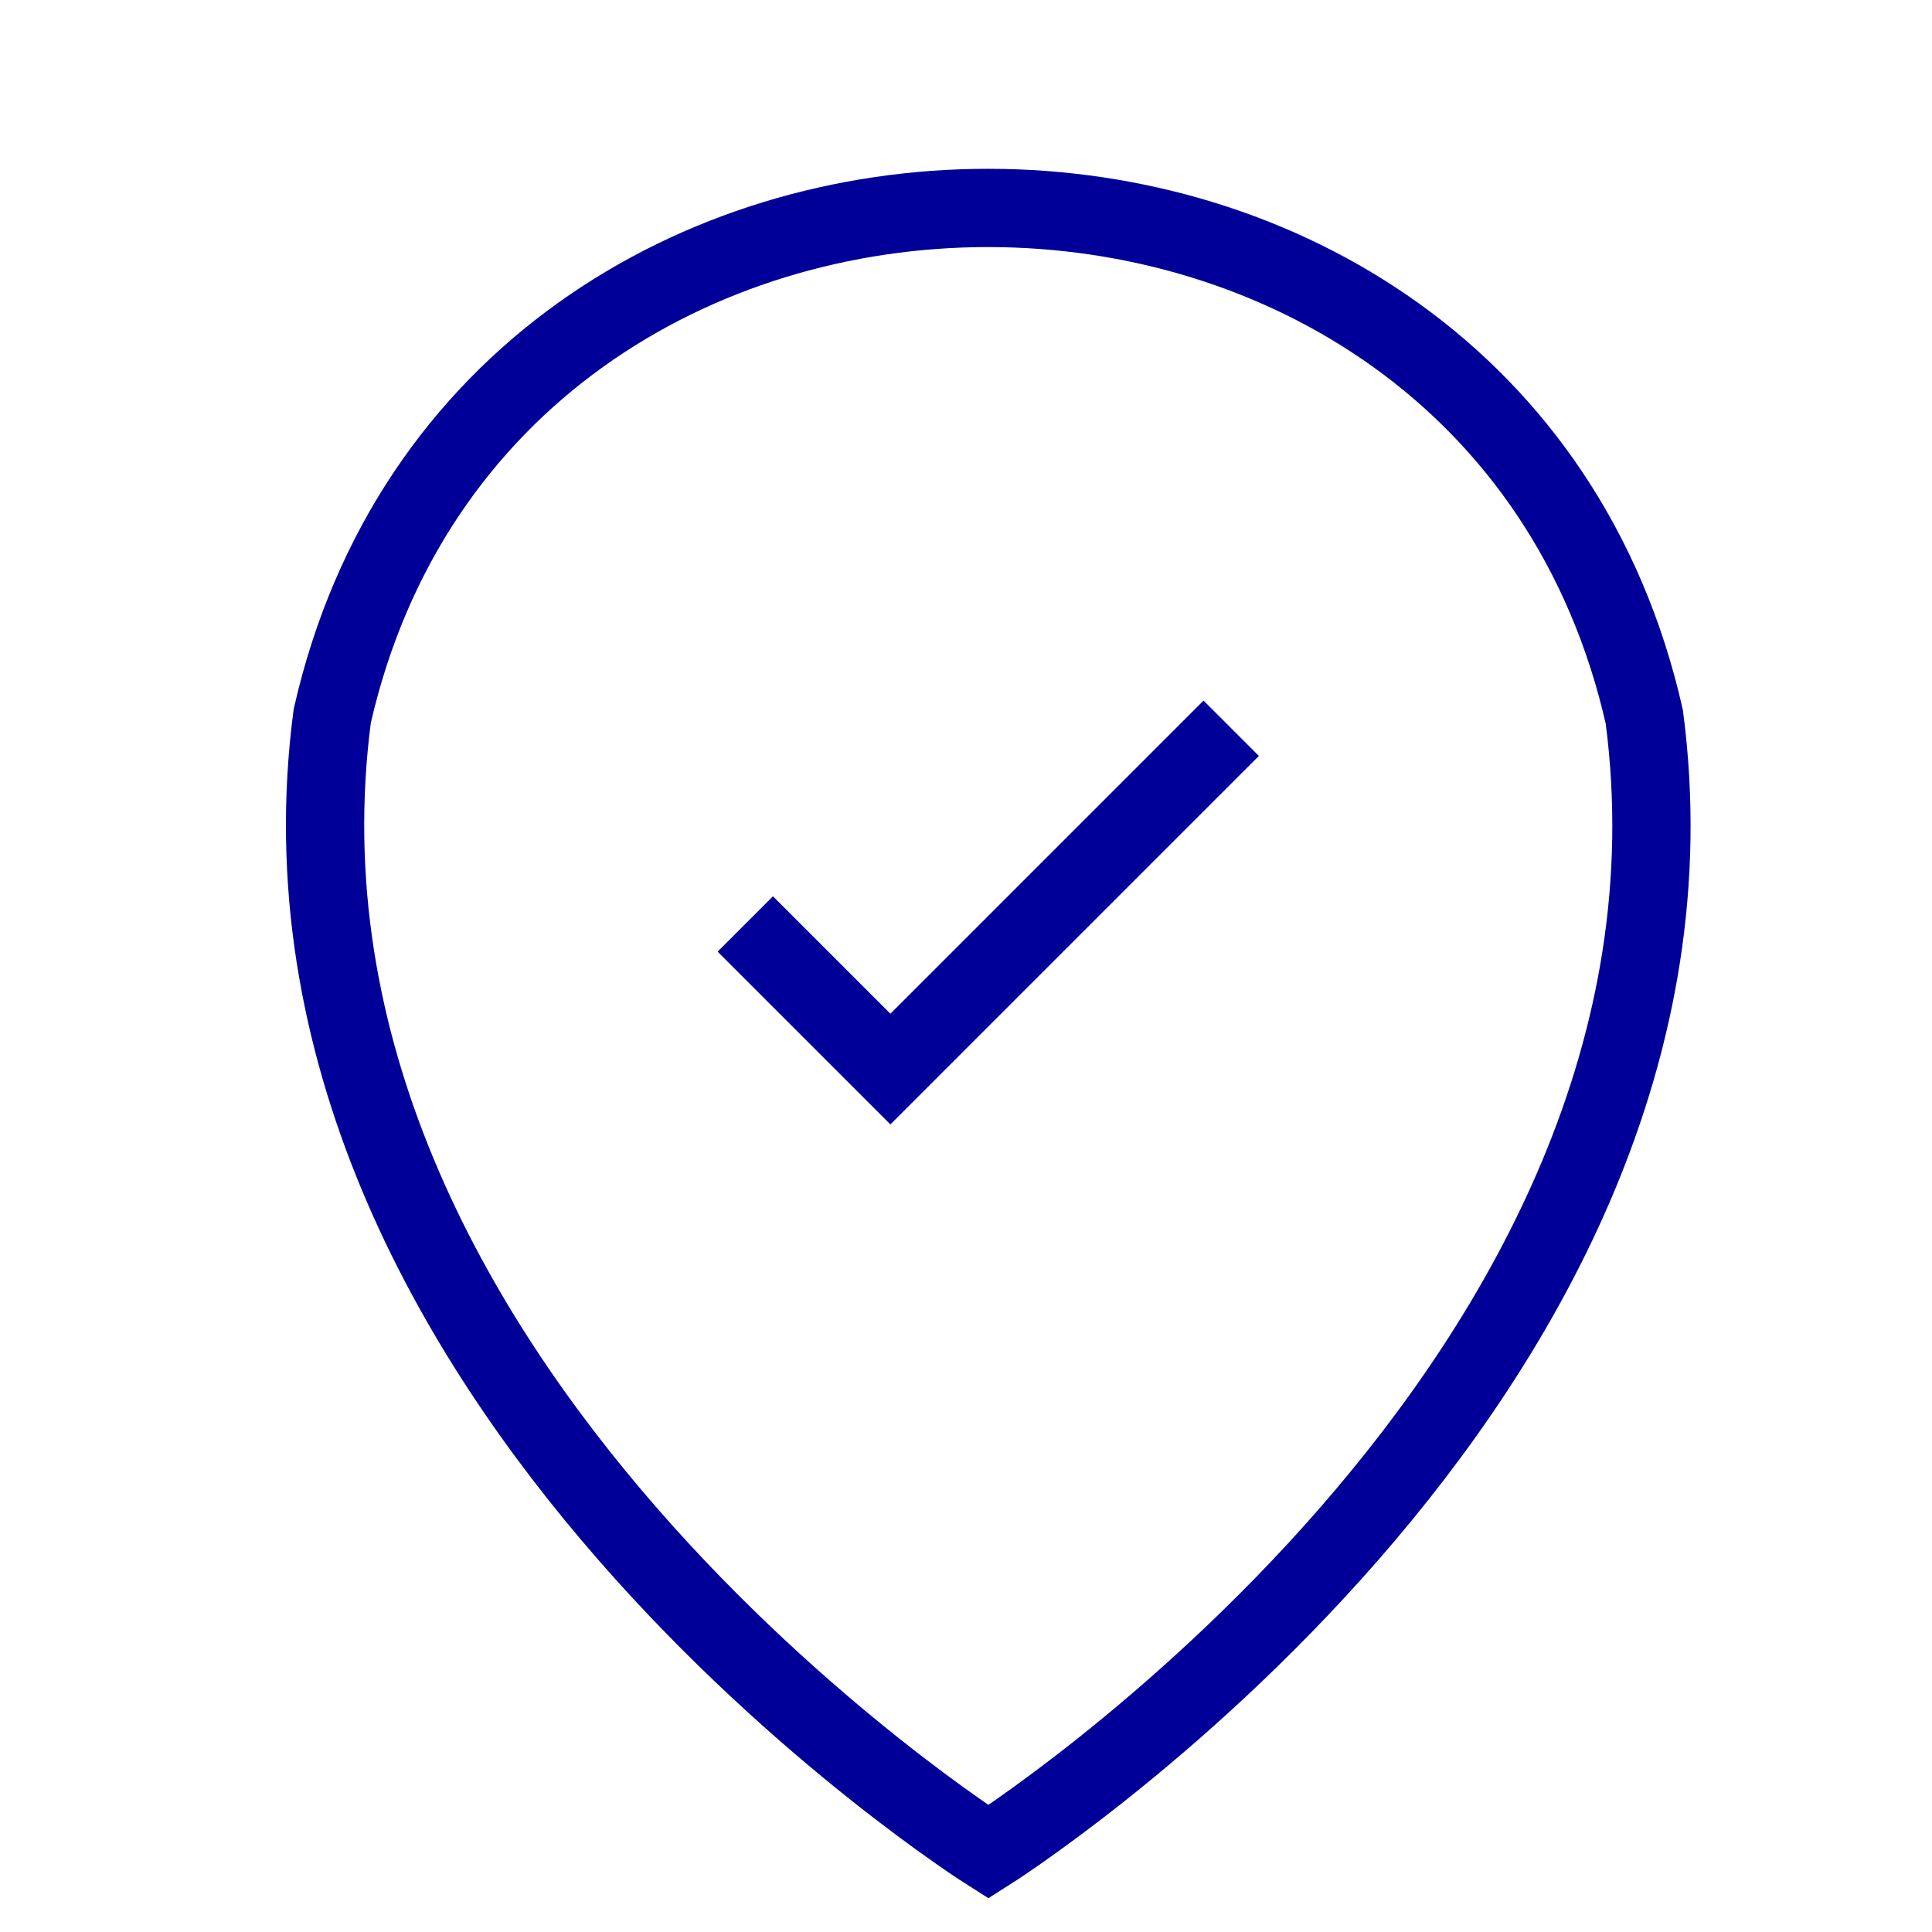 <svg width="37" height="37" viewBox="0 0 37 37" fill="none" xmlns="http://www.w3.org/2000/svg">
<g id="vuesax/linear/location-tick">
<g id="location-tick">
<path id="Vector" d="M6.363 13.712C9.316 0.729 28.551 0.744 31.49 13.727C33.166 26.471 18.929 35.466 18.929 35.466C18.929 35.466 4.685 26.471 6.363 13.712Z" stroke="#000099" stroke-width="1.499" stroke-miterlimit="3.869"/>
<path id="Vector_2" d="M14.803 18.225L17.052 20.474L23.049 14.477" stroke="#000099" stroke-width="1.499" stroke-linecap="square"/>
</g>
</g>
</svg>
